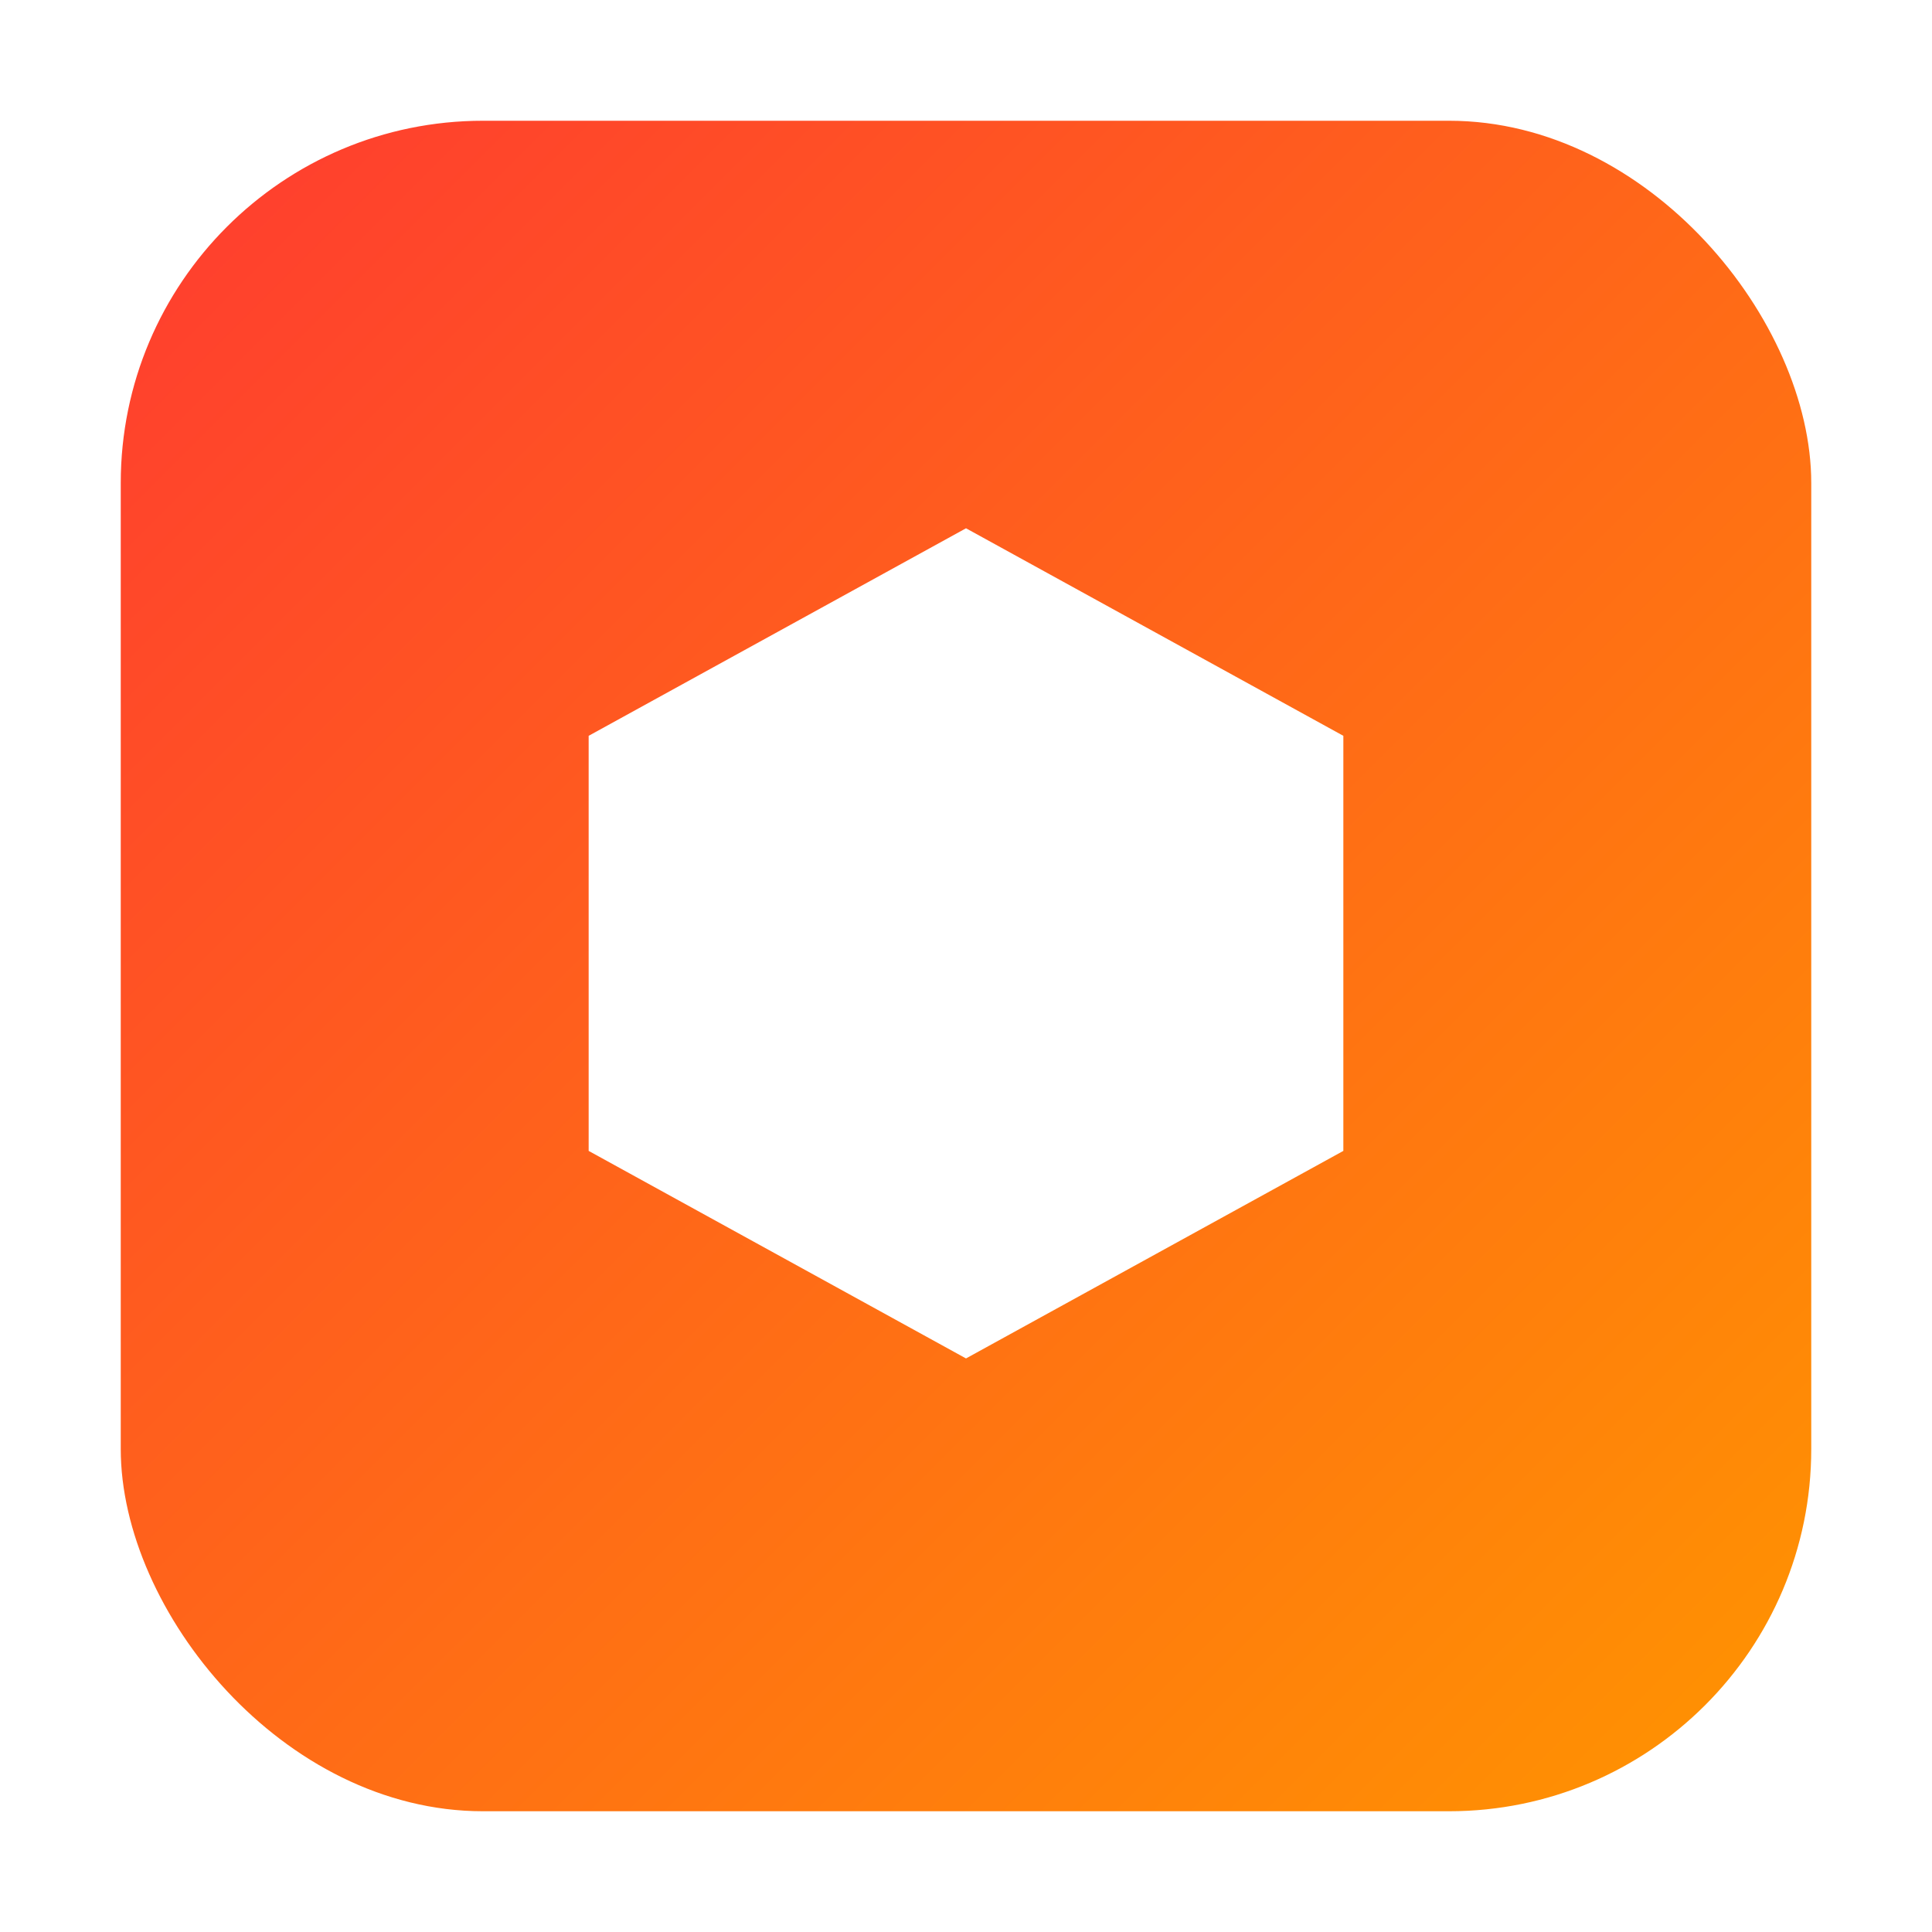 <svg width="128" height="128" viewBox="0 0 128 128" xmlns="http://www.w3.org/2000/svg">
    <defs>
        <linearGradient id="fireGradient" x1="0%" y1="0%" x2="100%" y2="100%">
            <stop offset="0%" style="stop-color:#FF3B30;stop-opacity:1" />
            <stop offset="100%" style="stop-color:#FF9500;stop-opacity:1" />
        </linearGradient>

        <filter id="glow">
            <feGaussianBlur stdDeviation="3" result="coloredBlur"/>
            <feMerge>
                <feMergeNode in="coloredBlur"/>
                <feMergeNode in="SourceGraphic"/>
            </feMerge>
        </filter>
    </defs>

    <!-- Fond avec gradient et coins arrondis -->
    <rect x="8" y="8" width="112" height="112" rx="24" fill="url(#fireGradient)" filter="url(#glow)"/>

    <!-- Hexagone blanc au centre -->
    <polygon
            points="64,35 89,48.75 89,76.25 64,90 39,76.25 39,48.75"
            fill="white"
    />
</svg>